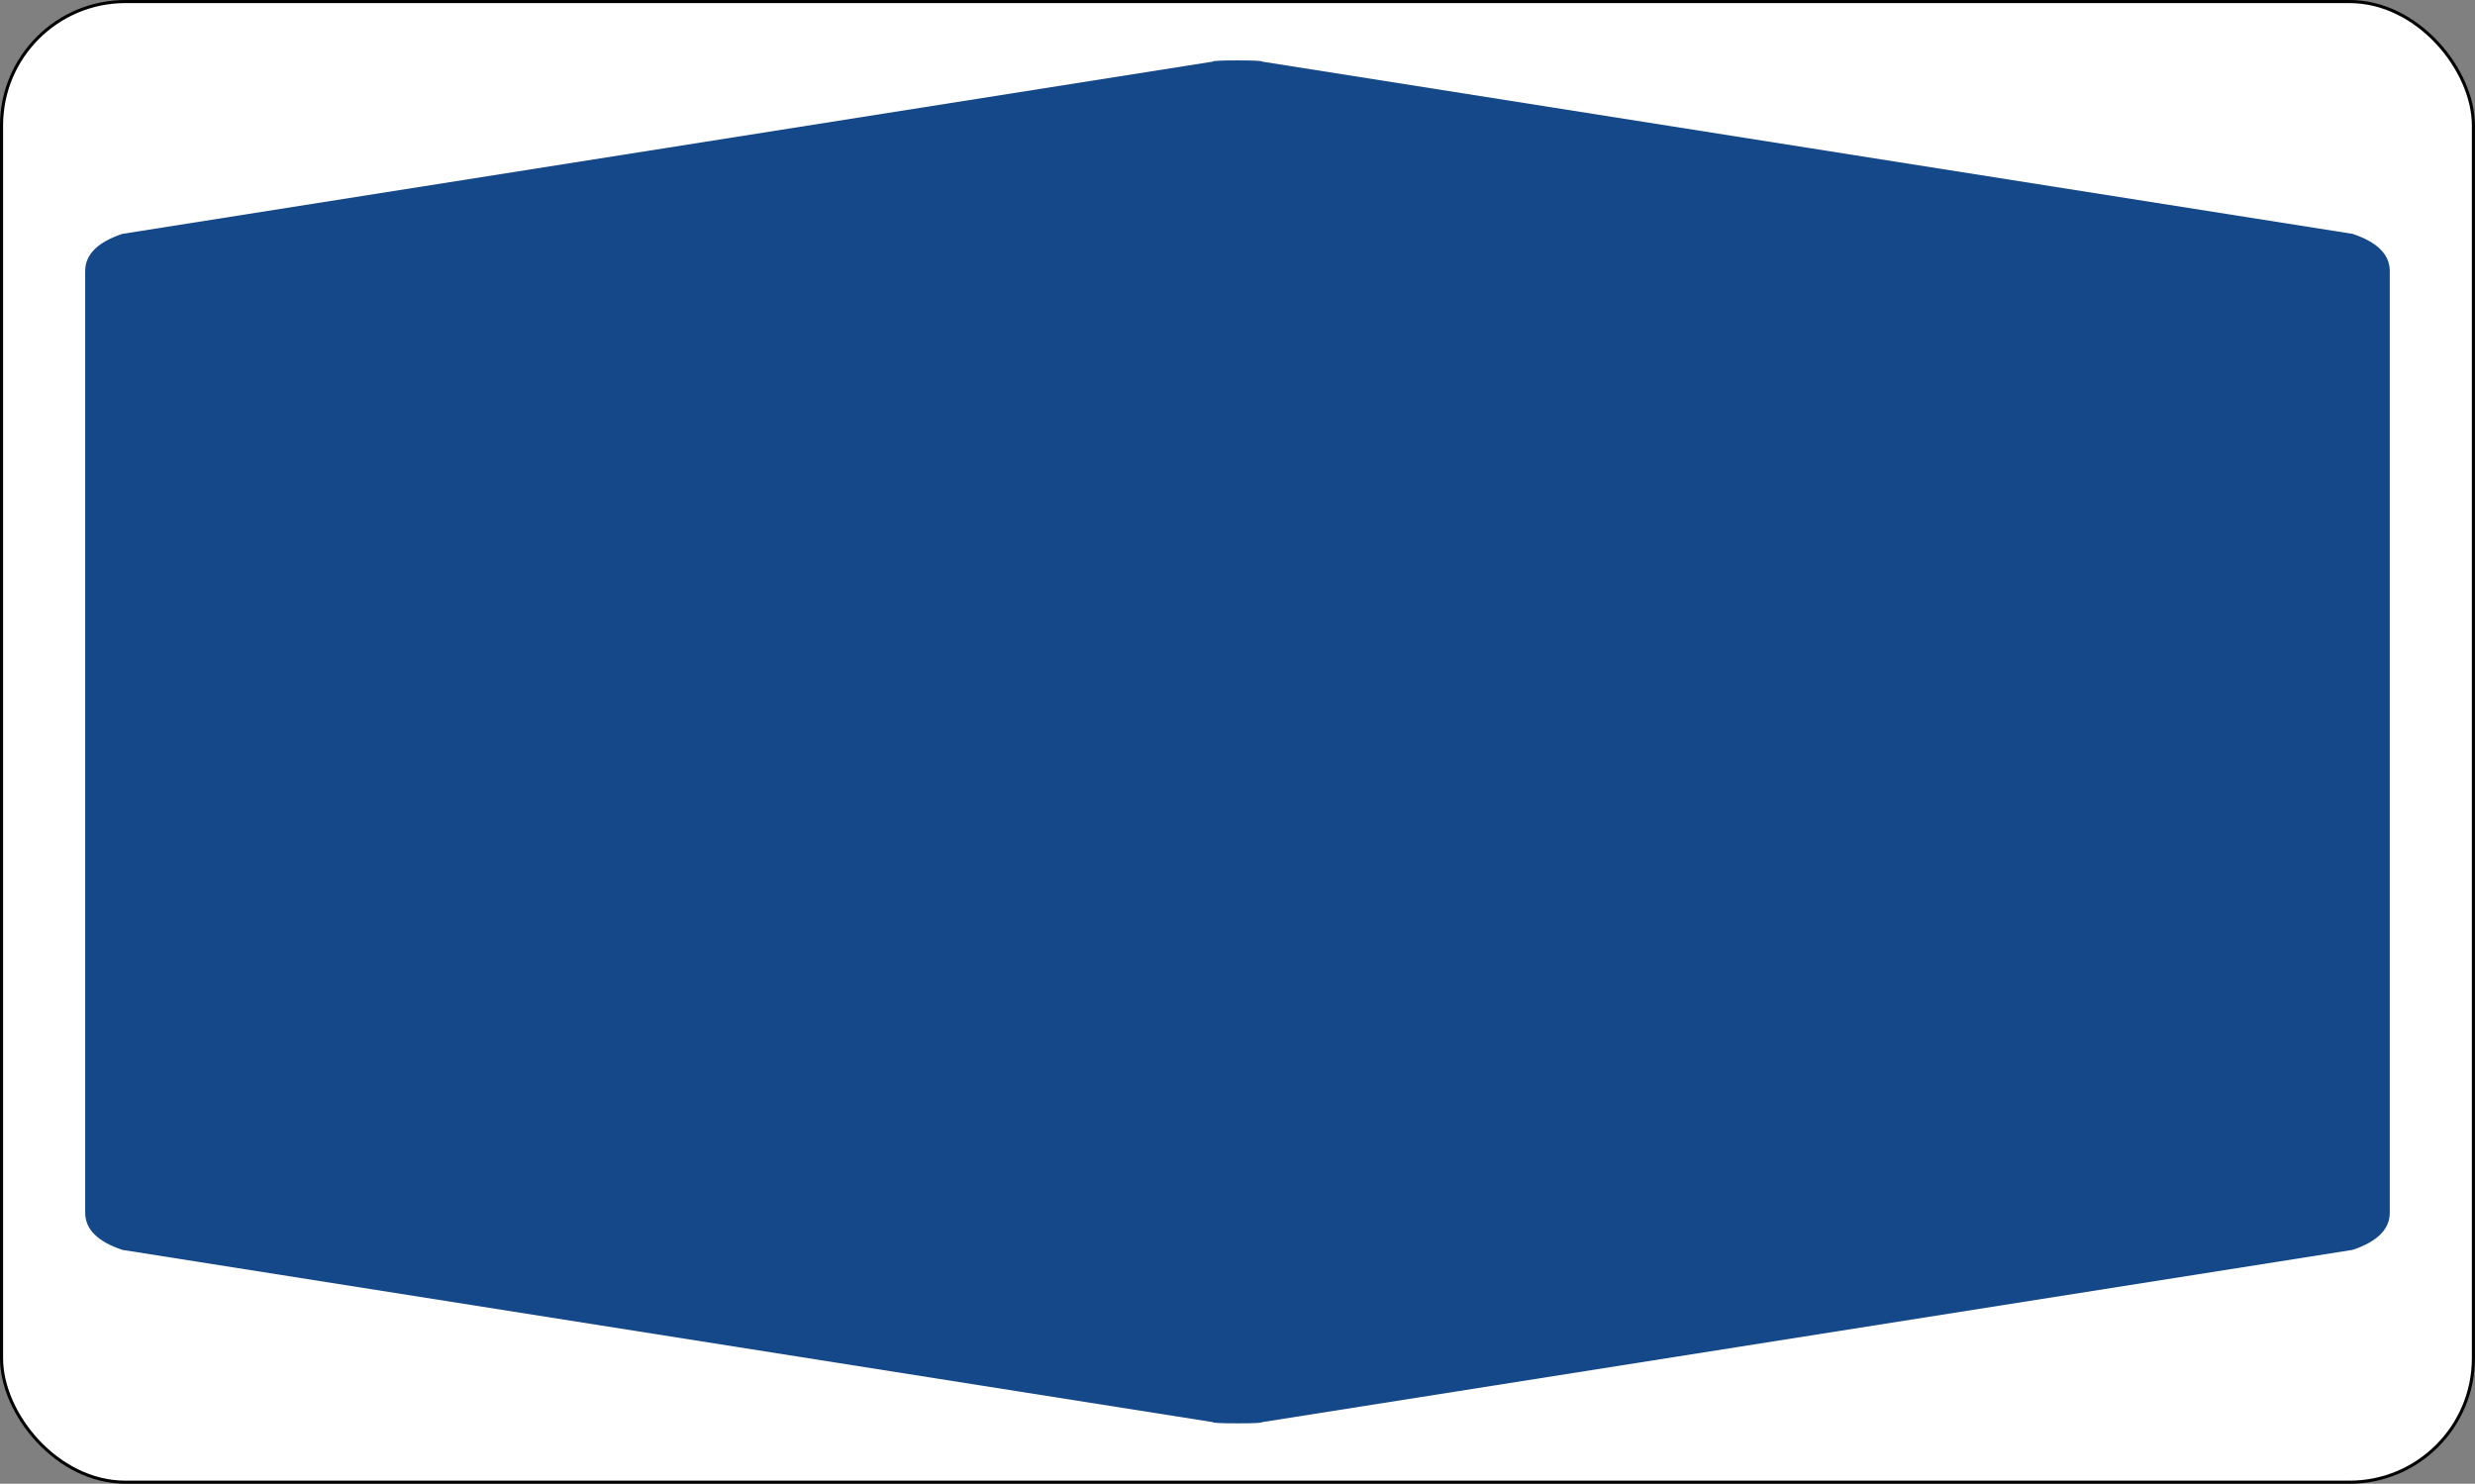 <?xml version="1.0" encoding="UTF-8" standalone="no"?>
<!-- Created with Inkscape (http://www.inkscape.org/) -->

<svg
   xmlns:dc="http://purl.org/dc/elements/1.1/"
   xmlns:cc="http://creativecommons.org/ns#"
   xmlns:rdf="http://www.w3.org/1999/02/22-rdf-syntax-ns#"
   xmlns:svg="http://www.w3.org/2000/svg"
   xmlns="http://www.w3.org/2000/svg"
   xmlns:sodipodi="http://sodipodi.sourceforge.net/DTD/sodipodi-0.dtd"
   xmlns:inkscape="http://www.inkscape.org/namespaces/inkscape"
   width="52.851mm"
   height="31.684mm"
   viewBox="0 0 52.851 31.684"
   version="1.1"
   id="svg238"
   inkscape:version="0.92.4 (33fec40, 2019-01-16)"
   sodipodi:docname="405.svg">
  <rect x="0" y="0" width="52.851" height="31.684" fill="#808080" stroke="none"/>
  <defs
     id="defs232" />
  <sodipodi:namedview
     id="base"
     pagecolor="#ffffff"
     bordercolor="#666666"
     borderopacity="1.0"
     inkscape:pageopacity="0.0"
     inkscape:pageshadow="2"
     inkscape:zoom="0.35"
     inkscape:cx="134.16071"
     inkscape:cy="-145.83929"
     inkscape:document-units="mm"
     inkscape:current-layer="layer1"
     showgrid="false"
     fit-margin-top="0"
     fit-margin-left="0"
     fit-margin-right="0"
     fit-margin-bottom="0"
     inkscape:window-width="1366"
     inkscape:window-height="740"
     inkscape:window-x="1920"
     inkscape:window-y="0"
     inkscape:window-maximized="1" />
  <g
     inkscape:label="Layer 1"
     inkscape:groupmode="layer"
     id="layer1"
     transform="translate(-70.337,-78.563)">
    <rect
       style="fill:#ffffff;stroke:#000000;stroke-width:0.066"
       x="70.37"
       y="78.596"
       width="52.784"
       height="31.618"
       rx="2.646"
       ry="2.646"
       id="rect4" />
    <path
       inkscape:connector-curvature="0"
       d="M 72.156,94.405 V 84.351 q 0,-0.529 0.794,-0.794 l 23.283,-3.678 q 0,-0.026 0.529,-0.026 0.529,0 0.529,0.026 l 23.283,3.678 q 0.794,0.265 0.794,0.794 v 20.108 q 0,0.529 -0.794,0.794 l -23.283,3.678 q 0,0.026 -0.529,0.026 -0.529,0 -0.529,-0.026 l -23.283,-3.678 q -0.794,-0.265 -0.794,-0.794"
       id="path6"
       style="fill:#154889;fill-opacity:1;stroke:none;stroke-width:0.265" />
  </g>
</svg>

